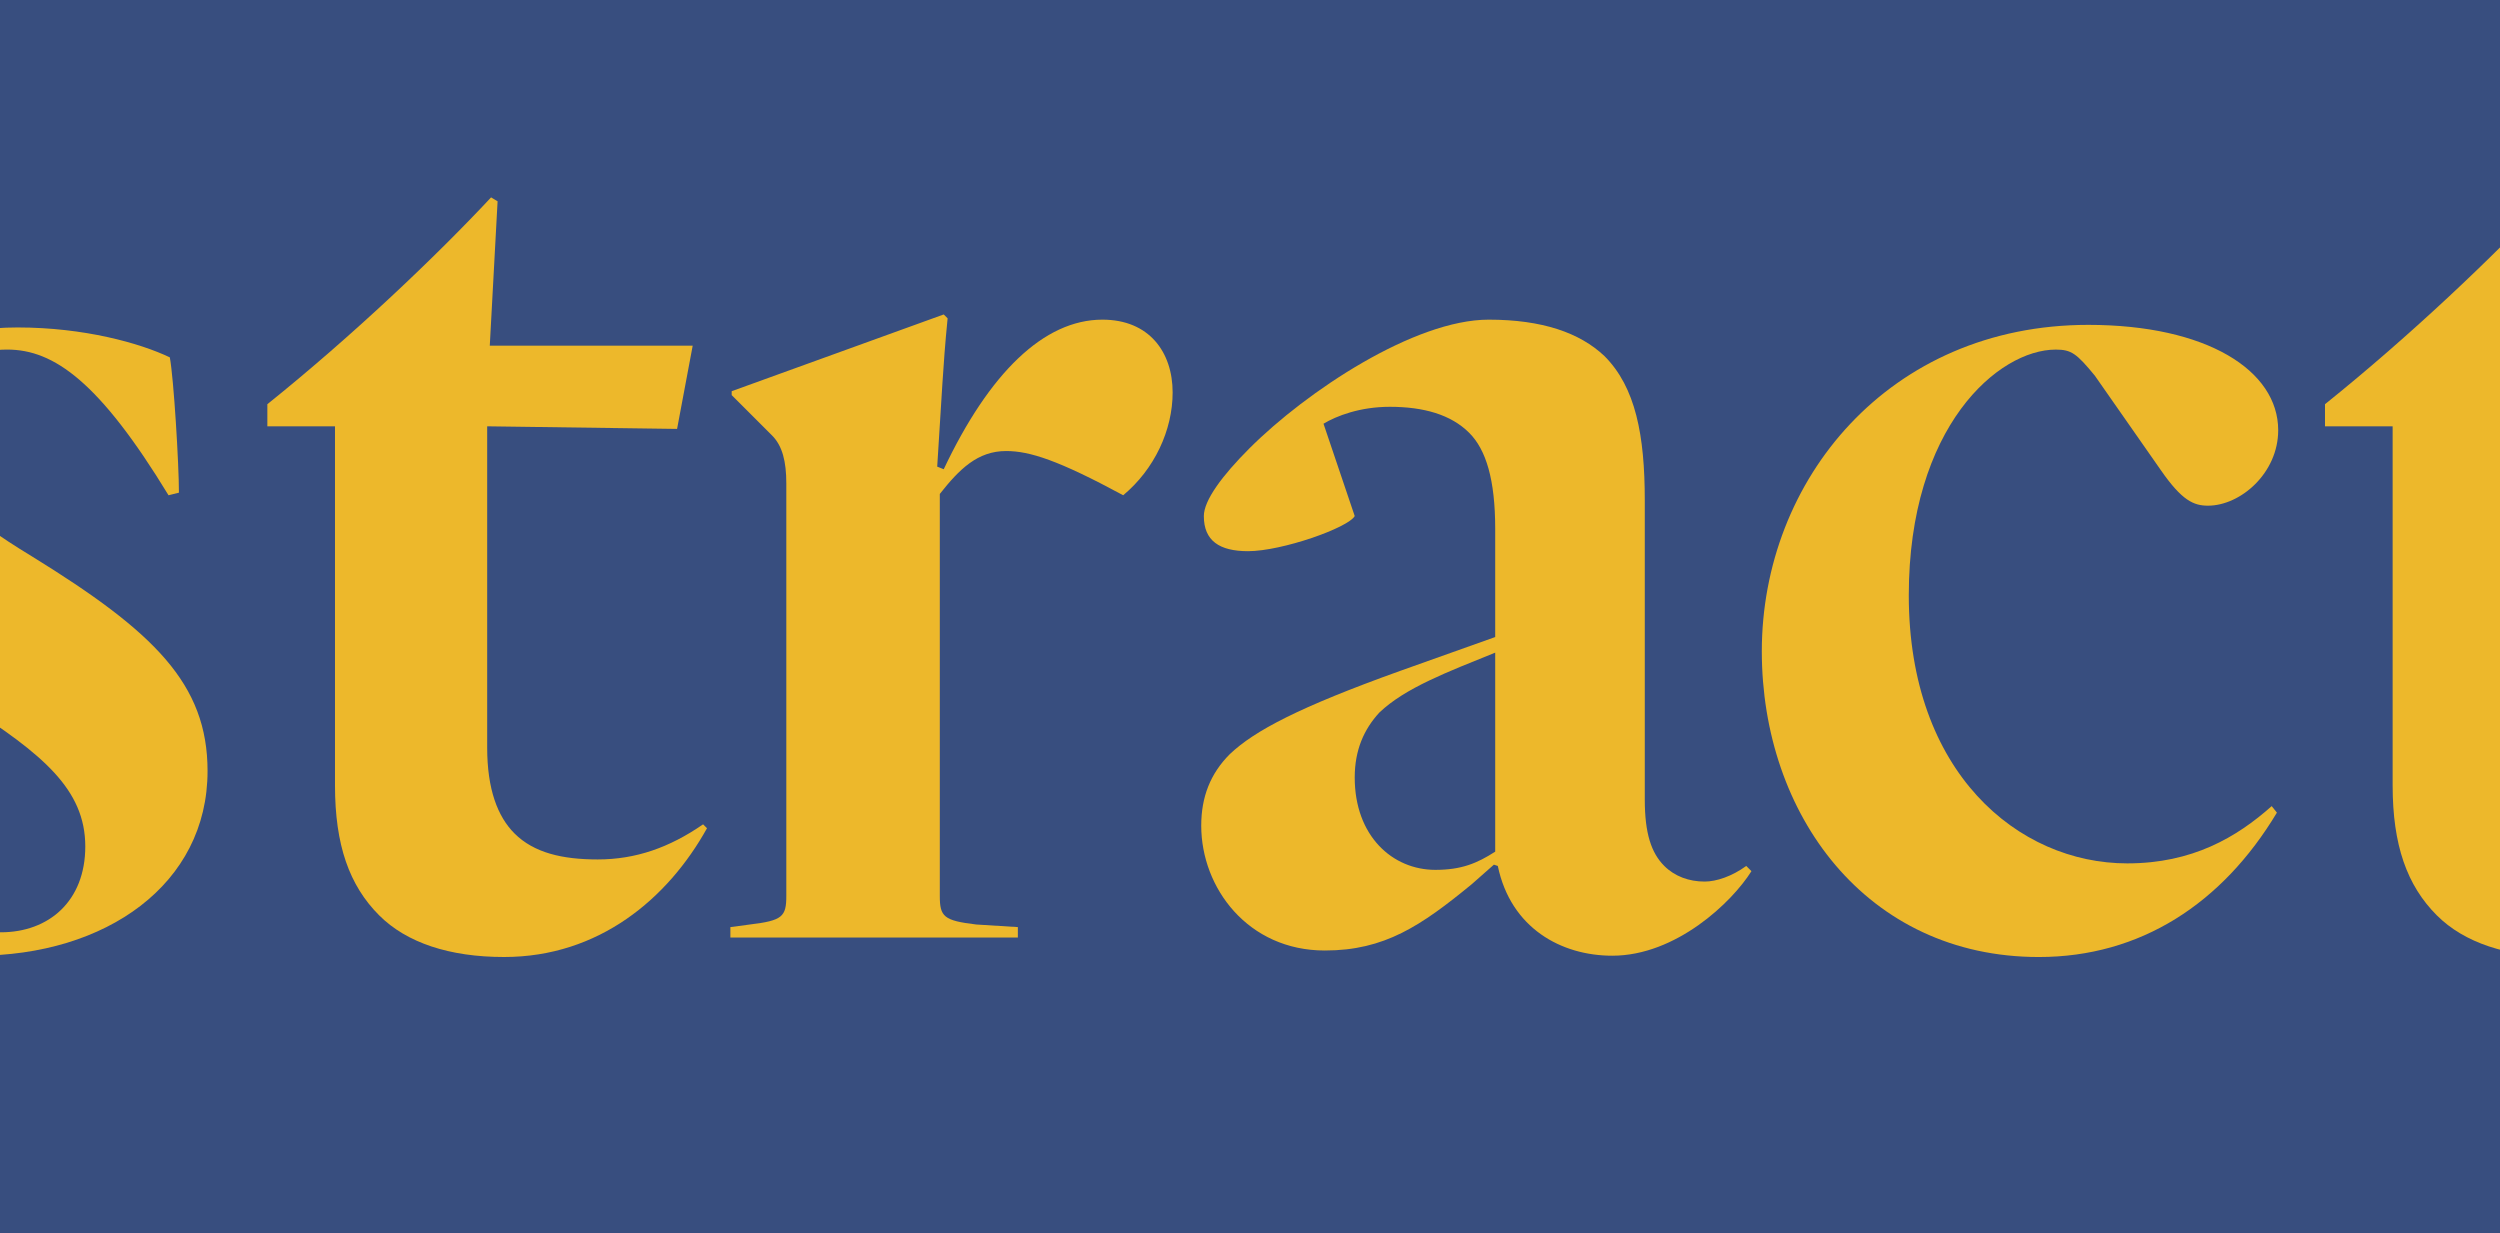 <?xml version="1.0" encoding="utf-8"?>
<!-- Generator: Adobe Illustrator 23.0.6, SVG Export Plug-In . SVG Version: 6.00 Build 0)  -->
<svg version="1.1" id="Layer_1" xmlns="http://www.w3.org/2000/svg" xmlns:xlink="http://www.w3.org/1999/xlink" x="0px" y="0px"
	 width="296px" height="146px" viewBox="0 0 296 146" enable-background="new 0 0 296 146" xml:space="preserve">
<g>
	<defs>
		<rect id="SVGID_3_" x="0" width="296" height="146"/>
	</defs>
	<clipPath id="SVGID_1_">
		<use xlink:href="#SVGID_3_"  overflow="visible"/>
	</clipPath>
	<rect id="SVGID_11_" x="0" clip-path="url(#SVGID_1_)" fill="#384E7F" width="296" height="146"/>
	<g clip-path="url(#SVGID_1_)">
		<path fill="#EDB82B" d="M-4.072,83.433c-12.166-7.7-19.251-13.553-19.251-24.333c0-11.551,10.78-20.329,25.411-20.329
			c7.854,0,14.477,1.849,18.019,3.542c0.463,2.465,1.078,12.629,1.078,16.018l-1.231,0.308C11.791,45.239,6.401,41.389,0.857,41.389
			c-6.623,0-9.549,4.467-9.549,9.395c0,6.469,4.62,10.318,12.475,15.093c14.477,8.933,20.791,15.093,20.791,25.411
			c0,13.398-12.013,21.869-27.413,21.869c-7.085,0-14.477-1.232-20.483-3.542c-1.078-5.236-2.31-15.247-2.464-21.1l1.232-0.308
			c8.316,14.784,15.862,22.177,24.641,22.177c5.698,0,10.011-3.696,10.011-10.164C10.097,93.443,5.015,89.285-4.072,83.433z"/>
		<path fill="#EDB82B" d="M44.899,108.382c-3.542-3.542-5.236-8.316-5.236-15.4V50.476h-8.008v-2.618
			c10.164-8.163,20.021-17.557,26.489-24.487l0.77,0.462L57.99,40.927h24.025l-1.849,9.856l-22.484-0.308v38.039
			c0,4.929,1.231,8.163,3.233,10.165c2.311,2.31,5.699,3.08,9.856,3.08c4.467,0,8.471-1.387,12.475-4.158l0.463,0.462
			c-4.621,8.316-12.783,15.247-24.025,15.247C53.215,113.311,48.133,111.616,44.899,108.382z"/>
		<path fill="#EDB82B" d="M138.84,46.471c0,4.467-2.156,9.087-5.853,12.167c-7.7-4.158-11.089-5.236-13.86-5.236
			c-3.389,0-5.545,2.156-7.854,5.082v47.589c0,2.464,0.462,2.926,4.312,3.388l4.929,0.308V111H86.478v-1.232l2.31-0.308
			c3.851-0.462,4.312-0.924,4.312-3.388v-48.82c0-2.618-0.462-4.467-1.694-5.698l-4.774-4.774v-0.462l25.104-9.087l0.462,0.462
			c-0.308,3.08-0.462,5.391-0.616,7.7l-0.616,9.856l0.771,0.309c5.39-11.396,11.858-17.711,18.789-17.711
			C136.068,37.847,138.84,41.697,138.84,46.471z"/>
		<path fill="#EDB82B" d="M156.703,50.167l3.696,10.935c-0.77,1.387-8.624,4.158-12.629,4.158c-3.388,0-5.235-1.231-5.235-4.158
			c0-1.848,2.155-4.774,5.39-8.008c6.776-6.776,19.559-15.247,28.338-15.247c6.313,0,10.78,1.54,13.706,4.312
			c3.696,3.696,4.774,9.395,4.774,17.095v35.421c0,4.005,0.77,6.314,2.31,7.854c1.232,1.232,2.927,1.849,4.774,1.849
			c1.387,0,3.234-0.616,4.929-1.849l0.616,0.616c-2.311,3.696-8.933,10.011-16.479,10.011c-6.006,0-12.013-3.234-13.553-10.627
			l-0.462-0.153l-2.618,2.31c-6.006,4.929-10.318,7.854-17.402,7.854c-9.087,0-14.631-7.393-14.631-14.784
			c0-3.389,1.078-6.161,3.389-8.471c2.926-2.772,8.162-5.544,20.175-9.856l11.242-4.004V62.642c0-5.853-1.078-9.395-3.08-11.396
			c-2.156-2.156-5.391-3.08-9.395-3.08C161.015,48.165,158.243,49.243,156.703,50.167z M177.032,77.272
			c-5.698,2.311-10.626,4.158-13.707,7.084c-1.848,2.003-2.926,4.467-2.926,7.701c0,6.93,4.467,10.934,9.549,10.934
			c3.08,0,4.928-0.77,7.084-2.155V77.272z"/>
		<path fill="#EDB82B" d="M268.969,95.445l0.616,0.77c-6.469,10.781-16.171,17.096-28.184,17.096
			c-20.482,0-32.803-16.941-32.803-36.192c0-20.329,15.092-38.655,38.655-38.655c14.015,0,22.485,5.39,22.485,12.475
			c0,5.082-4.467,8.933-8.316,8.933c-1.694,0-3.08-0.616-5.545-4.158l-7.854-11.243c-2.156-2.618-2.772-3.08-4.621-3.08
			c-6.776,0-17.402,9.087-17.402,29.107c0,20.945,12.937,31.726,25.873,31.726C259.575,102.222,264.811,99.142,268.969,95.445z"/>
		<path fill="#EDB82B" d="M288.524,108.382c-3.542-3.542-5.236-8.316-5.236-15.4V50.476h-8.008v-2.618
			c10.164-8.163,20.021-17.557,26.489-24.487l0.77,0.462l-0.924,17.095h24.025l-1.849,9.856l-22.484-0.308v38.039
			c0,4.929,1.231,8.163,3.233,10.165c2.311,2.31,5.699,3.08,9.856,3.08c4.467,0,8.471-1.387,12.475-4.158l0.463,0.462
			c-4.621,8.316-12.783,15.247-24.025,15.247C296.84,113.311,291.758,111.616,288.524,108.382z"/>
	</g>
</g>
</svg>

